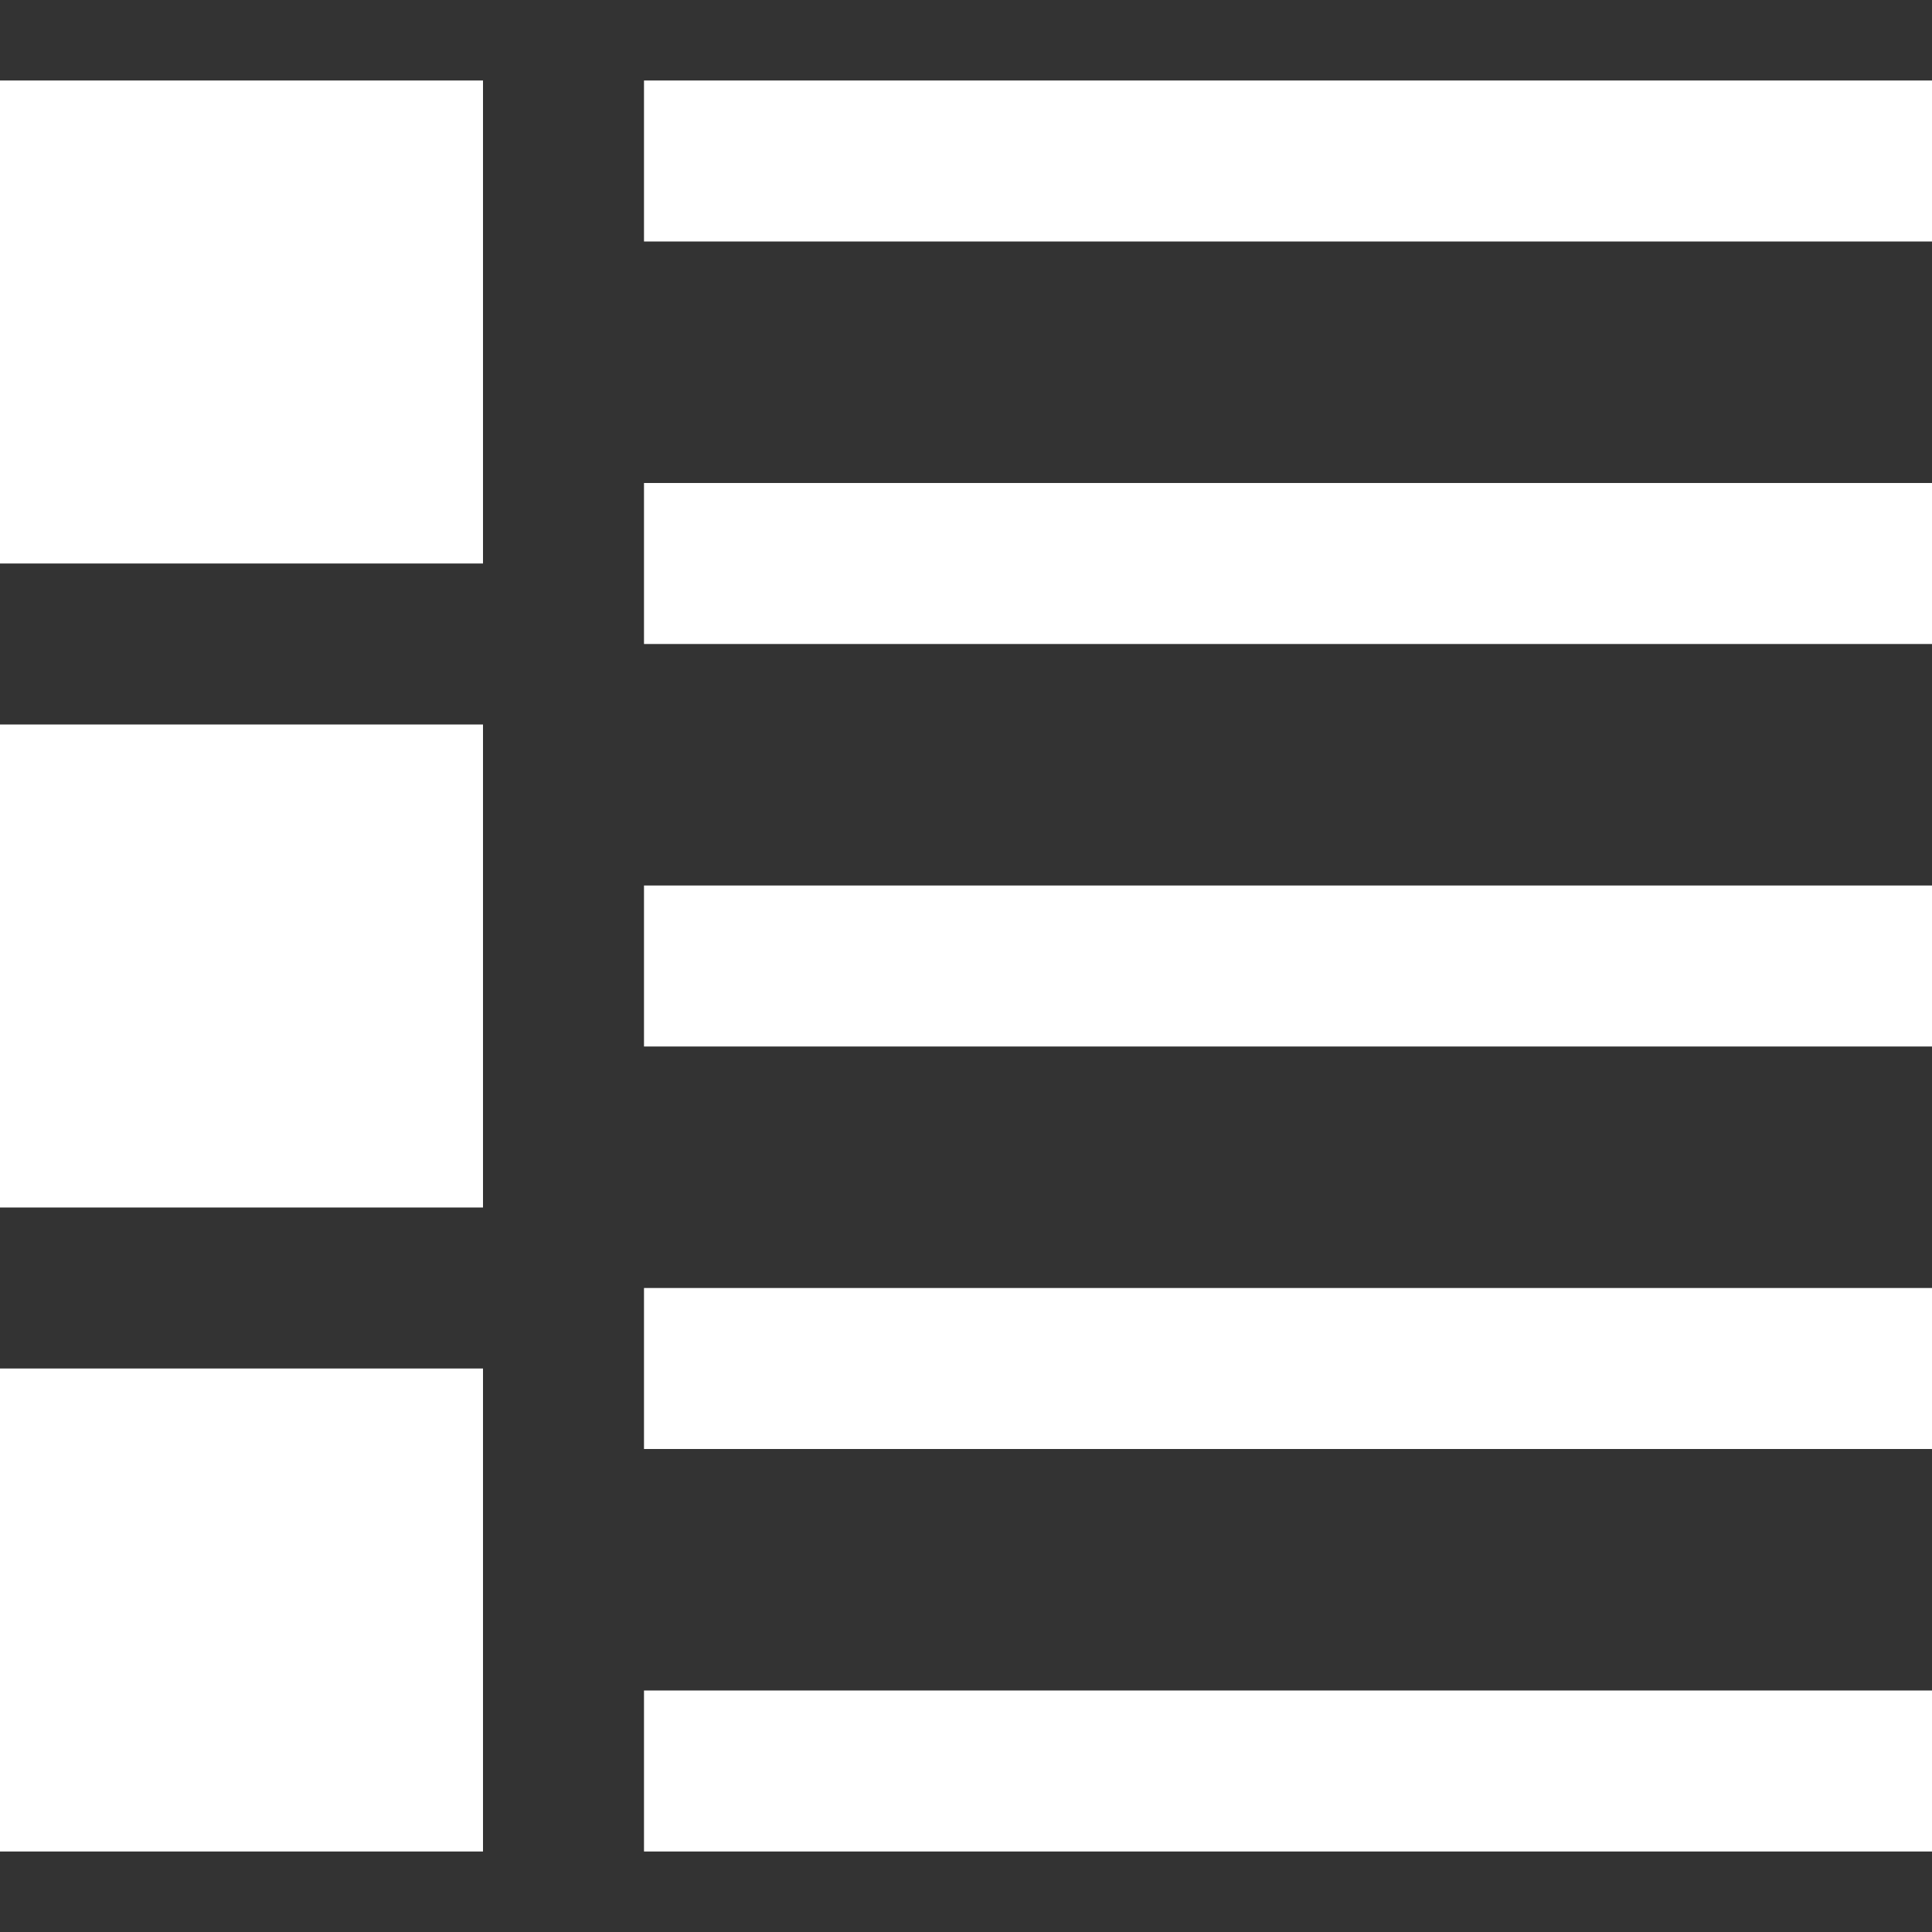 <?xml version="1.0" encoding="utf-8"?>
<!-- Generator: Adobe Illustrator 16.0.0, SVG Export Plug-In . SVG Version: 6.00 Build 0)  -->
<!DOCTYPE svg PUBLIC "-//W3C//DTD SVG 1.1//EN" "http://www.w3.org/Graphics/SVG/1.1/DTD/svg11.dtd">
<svg version="1.1" id="Layer_1" xmlns="http://www.w3.org/2000/svg" xmlns:xlink="http://www.w3.org/1999/xlink" x="0px" y="0px"
	 width="24px" height="24px" viewBox="0 0 24 24" enable-background="new 0 0 24 24" xml:space="preserve">
<rect x="0" y="0" width="24" height="24" fill="#333333" stroke="none"/>
<path fill="#FFFFFF" d="M24,3H8V1h16V3z M24,6H8v2h16V6z M24,11H8v2h16V11z M24,16H8v2h16V16z M24,21H8v2h16V21z M6,1H0v6h6V1z M6,9
	H0v6h6V9z M6,17H0v6h6V17z"/>
</svg>
